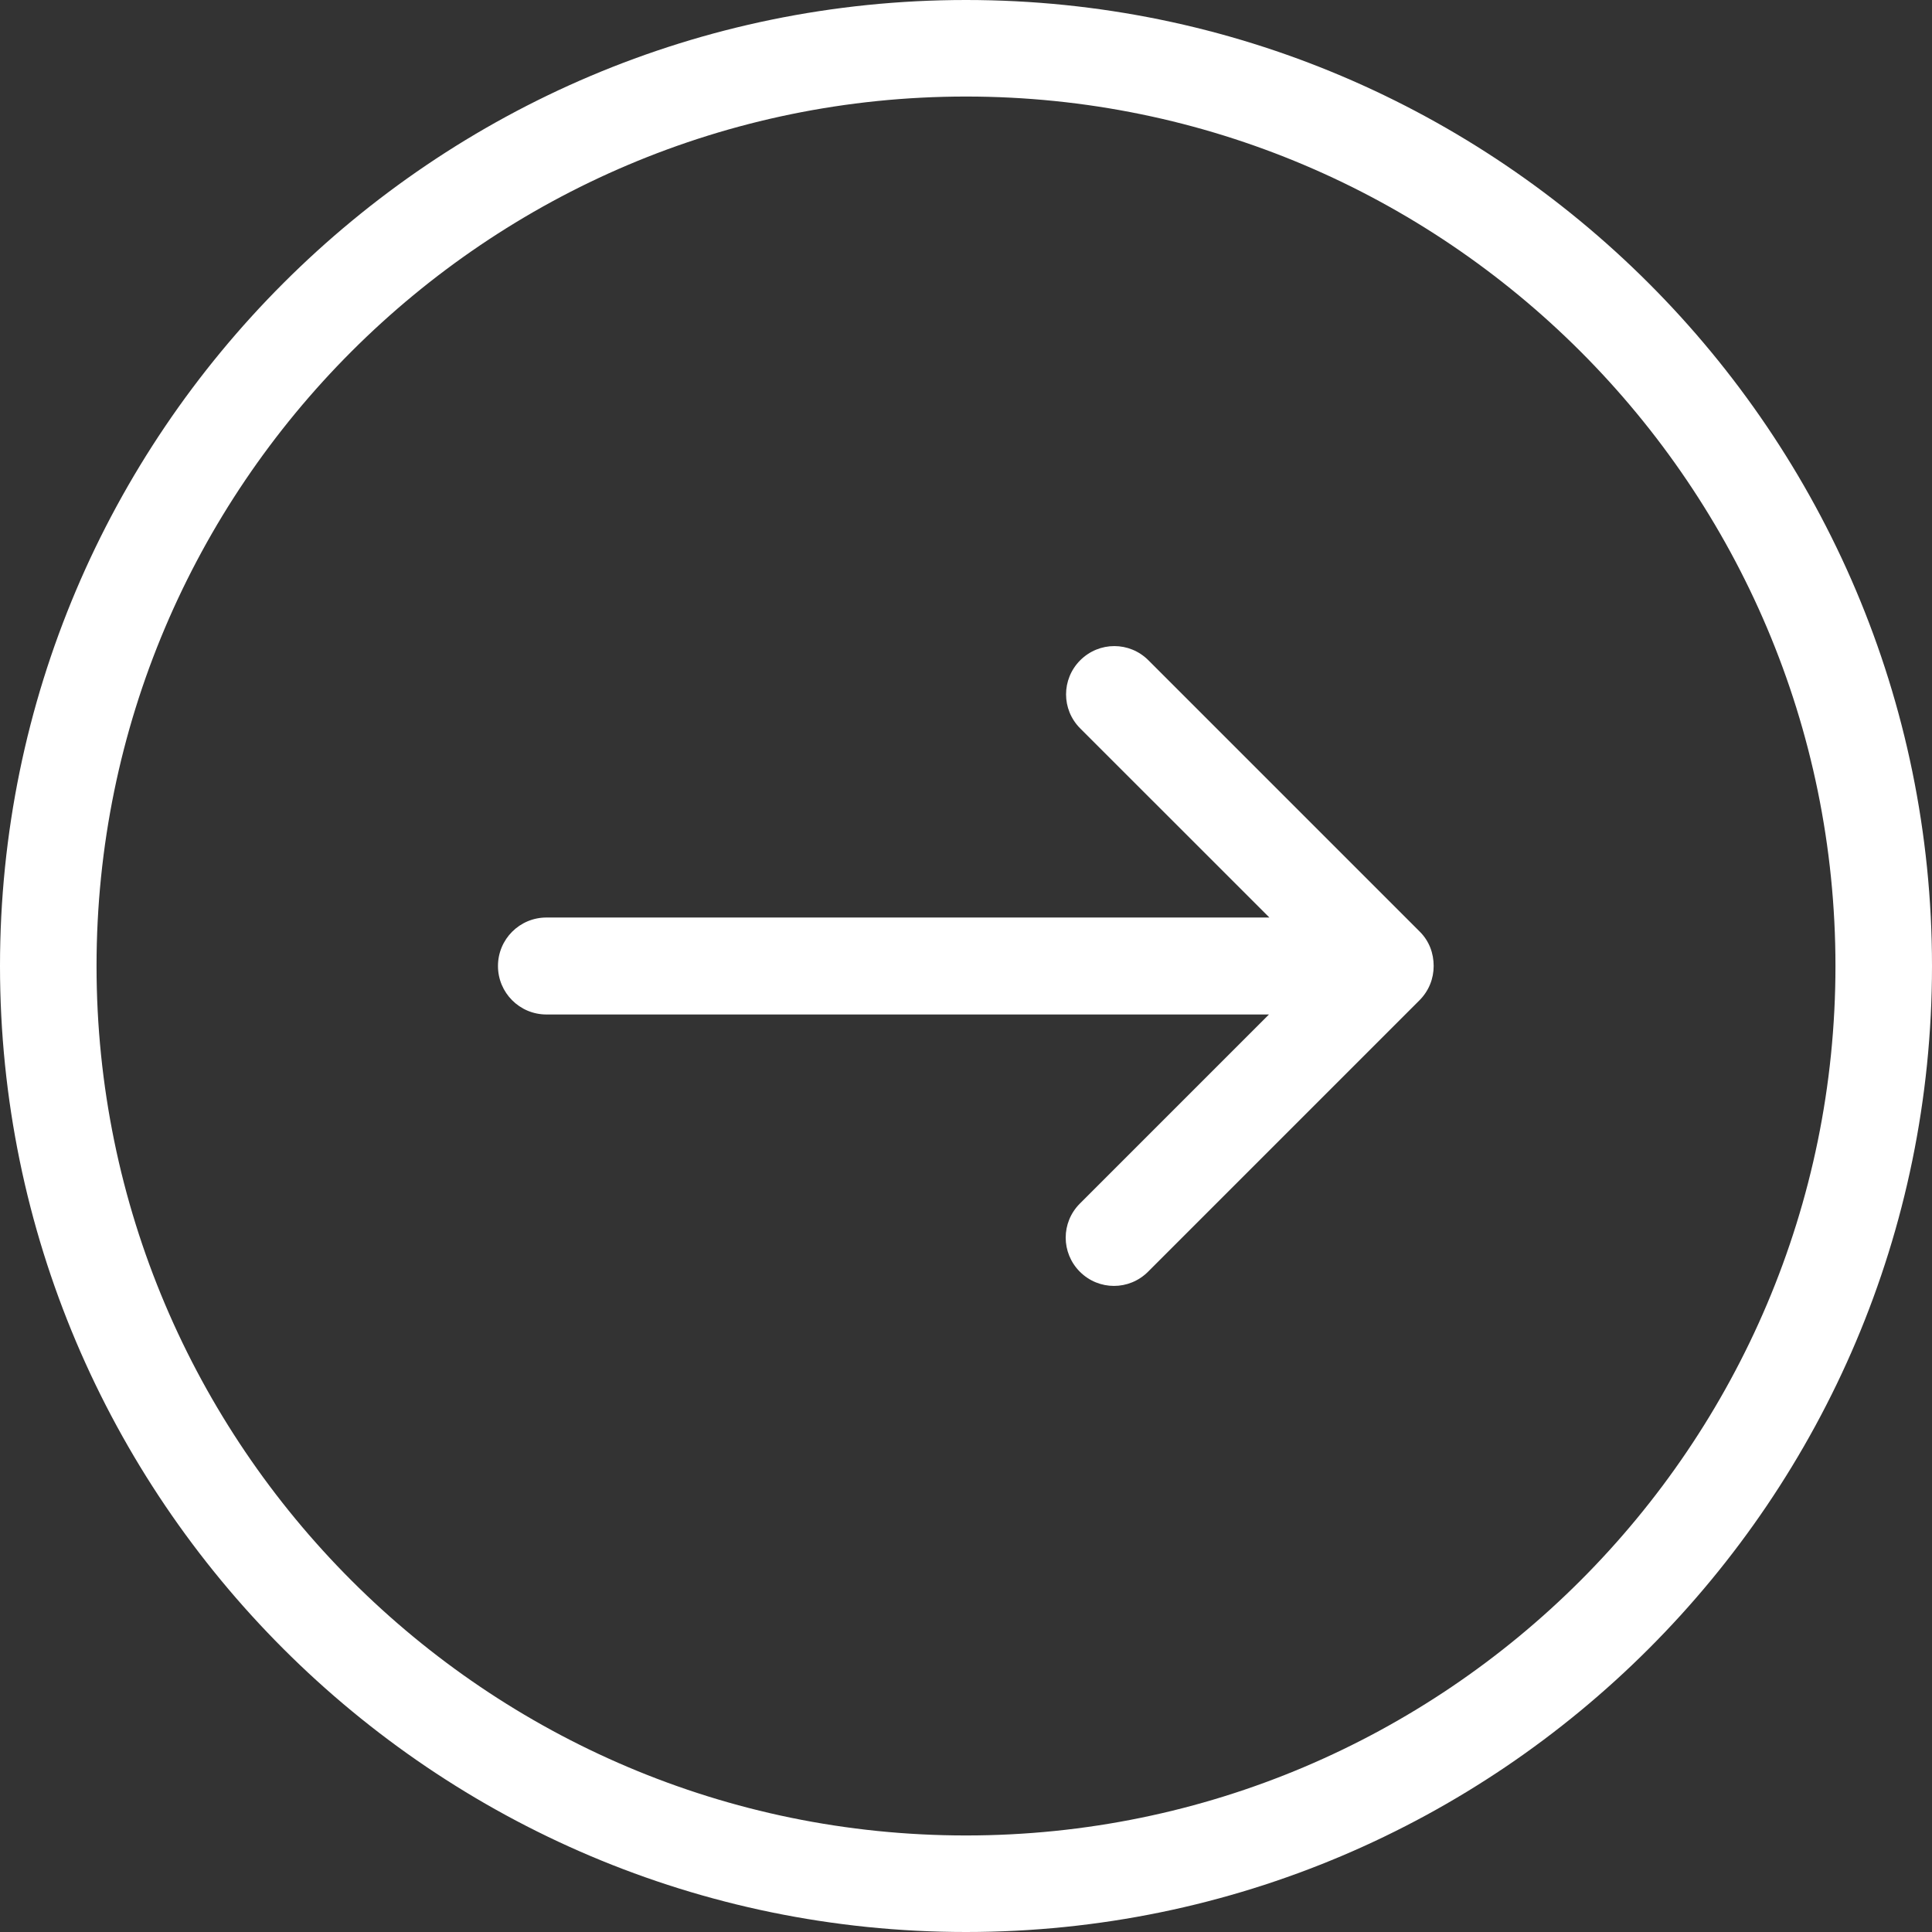 <svg width="32" height="32" viewBox="0 0 32 32" fill="none" xmlns="http://www.w3.org/2000/svg">
<rect x="0" y="0" width="32" height="32" fill="#333333" stroke="none"/>
<g clip-path="url(#clip0_265_2117)">
<path d="M16 -6.99382e-07C7.178 -3.13752e-07 -1.08501e-06 7.178 -6.99382e-07 16C-3.13752e-07 24.822 7.178 32 16 32C24.822 32 32 24.822 32 16C32 7.178 24.822 -1.08501e-06 16 -6.99382e-07ZM16 30.401C8.059 30.401 1.599 23.941 1.599 16C1.599 8.059 8.059 1.599 16 1.599C23.941 1.599 30.401 8.059 30.401 16C30.401 23.941 23.941 30.401 16 30.401Z" fill="white"/>
<path d="M23.517 15.432L19.021 10.936C18.708 10.623 18.206 10.623 17.892 10.936C17.579 11.25 17.579 11.752 17.892 12.065L21.025 15.197L9.051 15.197C8.607 15.197 8.248 15.556 8.248 16C8.248 16.444 8.607 16.803 9.051 16.803L21.018 16.803L17.886 19.935C17.573 20.248 17.573 20.75 17.886 21.064C18.199 21.377 18.702 21.377 19.015 21.064L23.511 16.568C23.667 16.411 23.746 16.209 23.746 16C23.746 15.791 23.674 15.589 23.517 15.432Z" fill="white"/>
</g>
<defs>
<clipPath id="clip0_265_2117">
<rect width="32" height="32" fill="white" transform="translate(0 32) rotate(-90)"/>
</clipPath>
</defs>
</svg>
